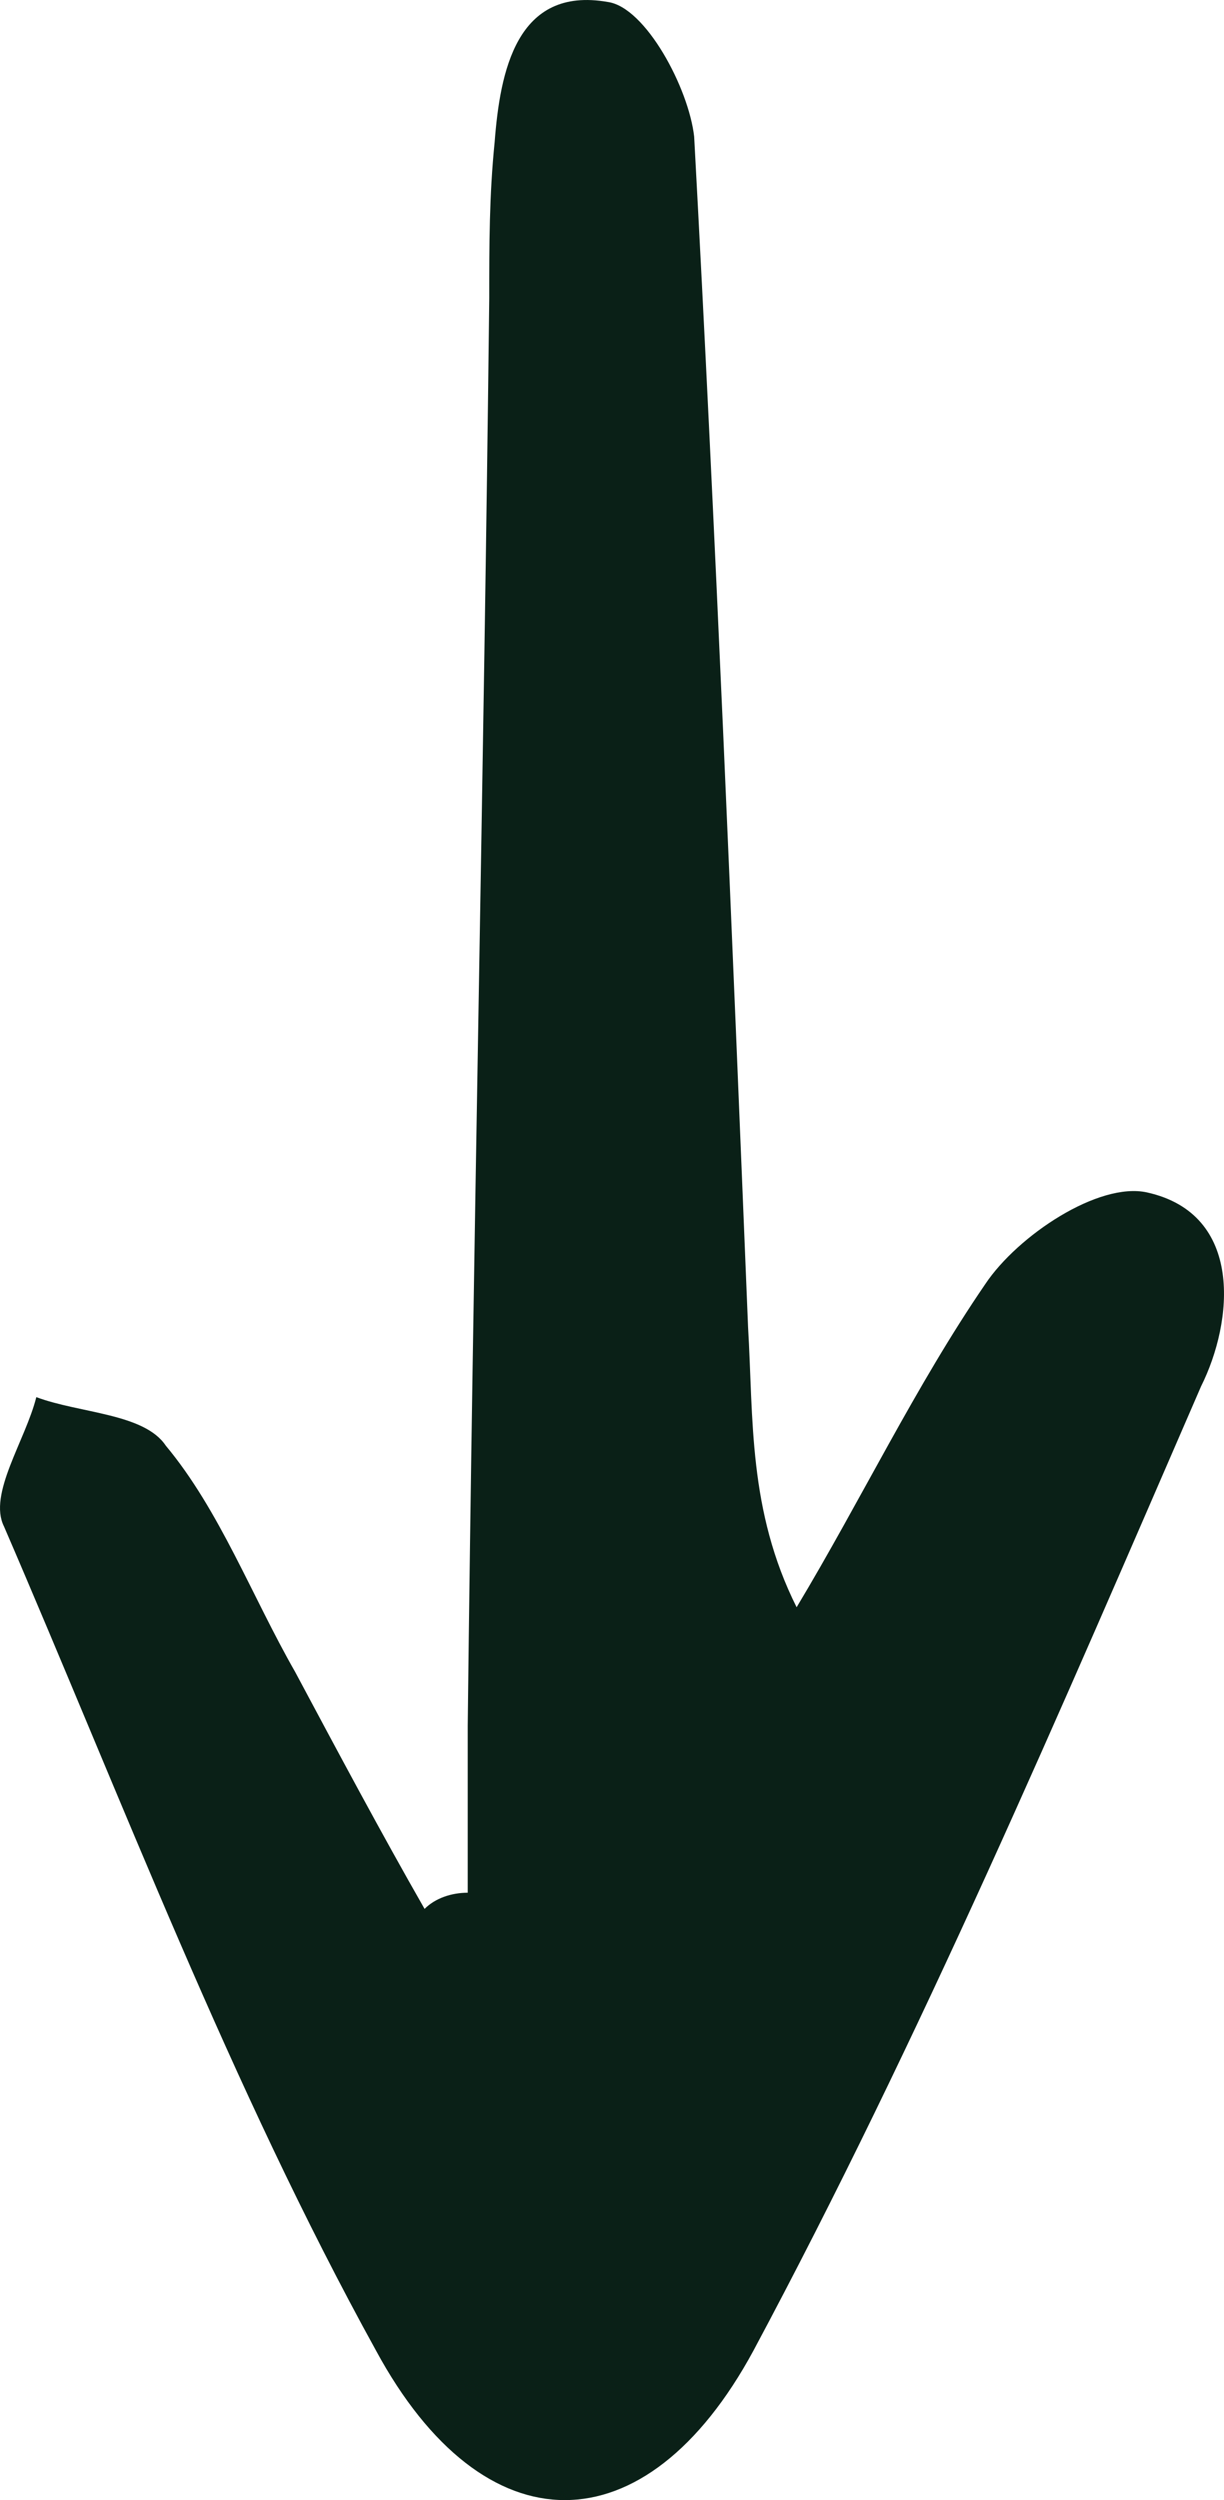 <svg width="24" height="49" viewBox="0 0 24 49" fill="none" xmlns="http://www.w3.org/2000/svg">
<path d="M9.171 37.096C9.171 36.04 9.171 34.879 9.171 33.823C9.276 24.533 9.488 15.136 9.593 5.845C9.593 4.79 9.593 3.84 9.699 2.784C9.805 1.411 10.122 -0.278 11.919 0.039C12.66 0.144 13.505 1.728 13.611 2.678C14.034 10.491 14.351 18.198 14.668 26.011C14.774 27.805 14.668 29.6 15.62 31.501C16.889 29.389 17.946 27.172 19.32 25.166C19.955 24.216 21.541 23.16 22.492 23.371C24.395 23.794 24.184 25.905 23.55 27.172C20.801 33.507 18.052 39.947 14.774 46.07C12.66 49.977 9.488 49.977 7.373 46.07C4.518 40.897 2.404 35.301 0.078 29.917C-0.239 29.284 0.501 28.228 0.712 27.383C1.558 27.7 2.827 27.7 3.25 28.333C4.307 29.6 4.941 31.29 5.787 32.768C6.633 34.351 7.479 35.935 8.325 37.413C8.536 37.202 8.853 37.096 9.171 37.096Z" fill="#0A2017"/>
</svg>
